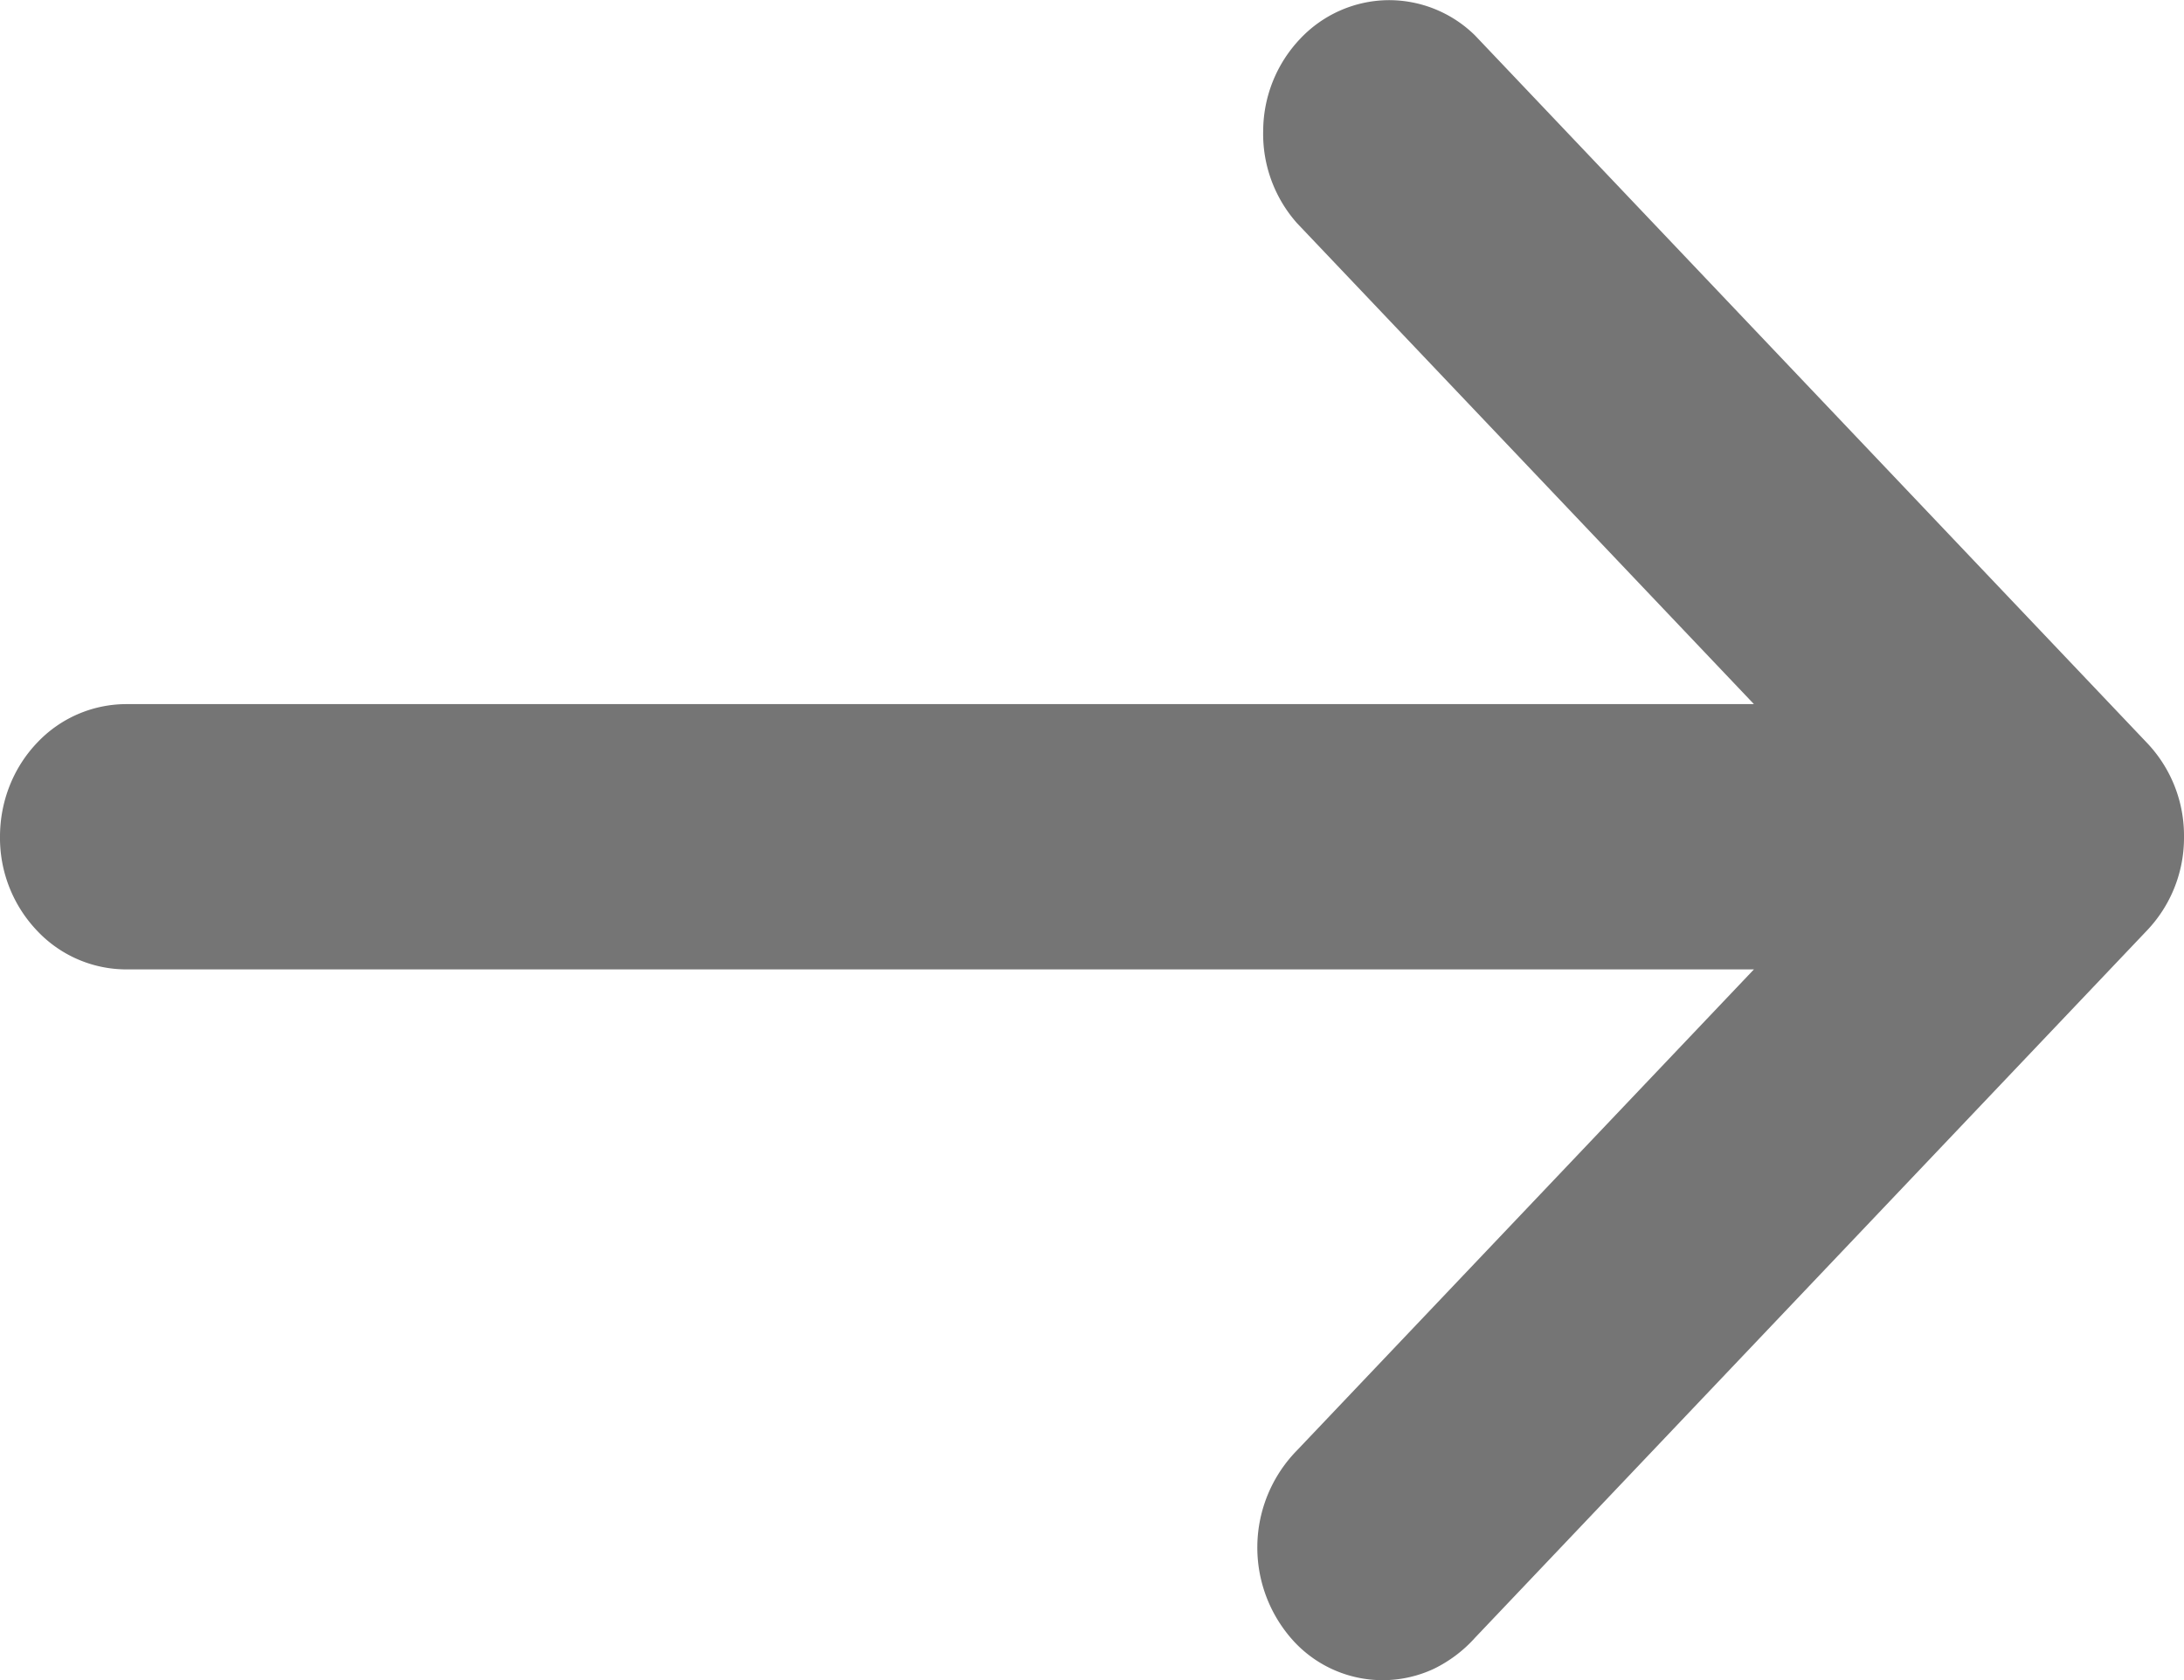 <svg xmlns="http://www.w3.org/2000/svg" width="13" height="10" fill="none"><path fill="#757575" d="M7.72 1.328a.8.8 0 0 1-.201-.552.8.8 0 0 1 .22-.545.73.73 0 0 1 .516-.23.73.73 0 0 1 .525.21l4 4.211a.8.8 0 0 1 .22.558.8.8 0 0 1-.22.558l-4 4.21a.8.8 0 0 1-.243.184.72.72 0 0 1-.836-.163.826.826 0 0 1 .019-1.136l2.72-2.863H.75a.73.73 0 0 1-.53-.231A.8.8 0 0 1 0 4.98c0-.21.079-.41.22-.558a.73.73 0 0 1 .53-.231h9.69z"/></svg>